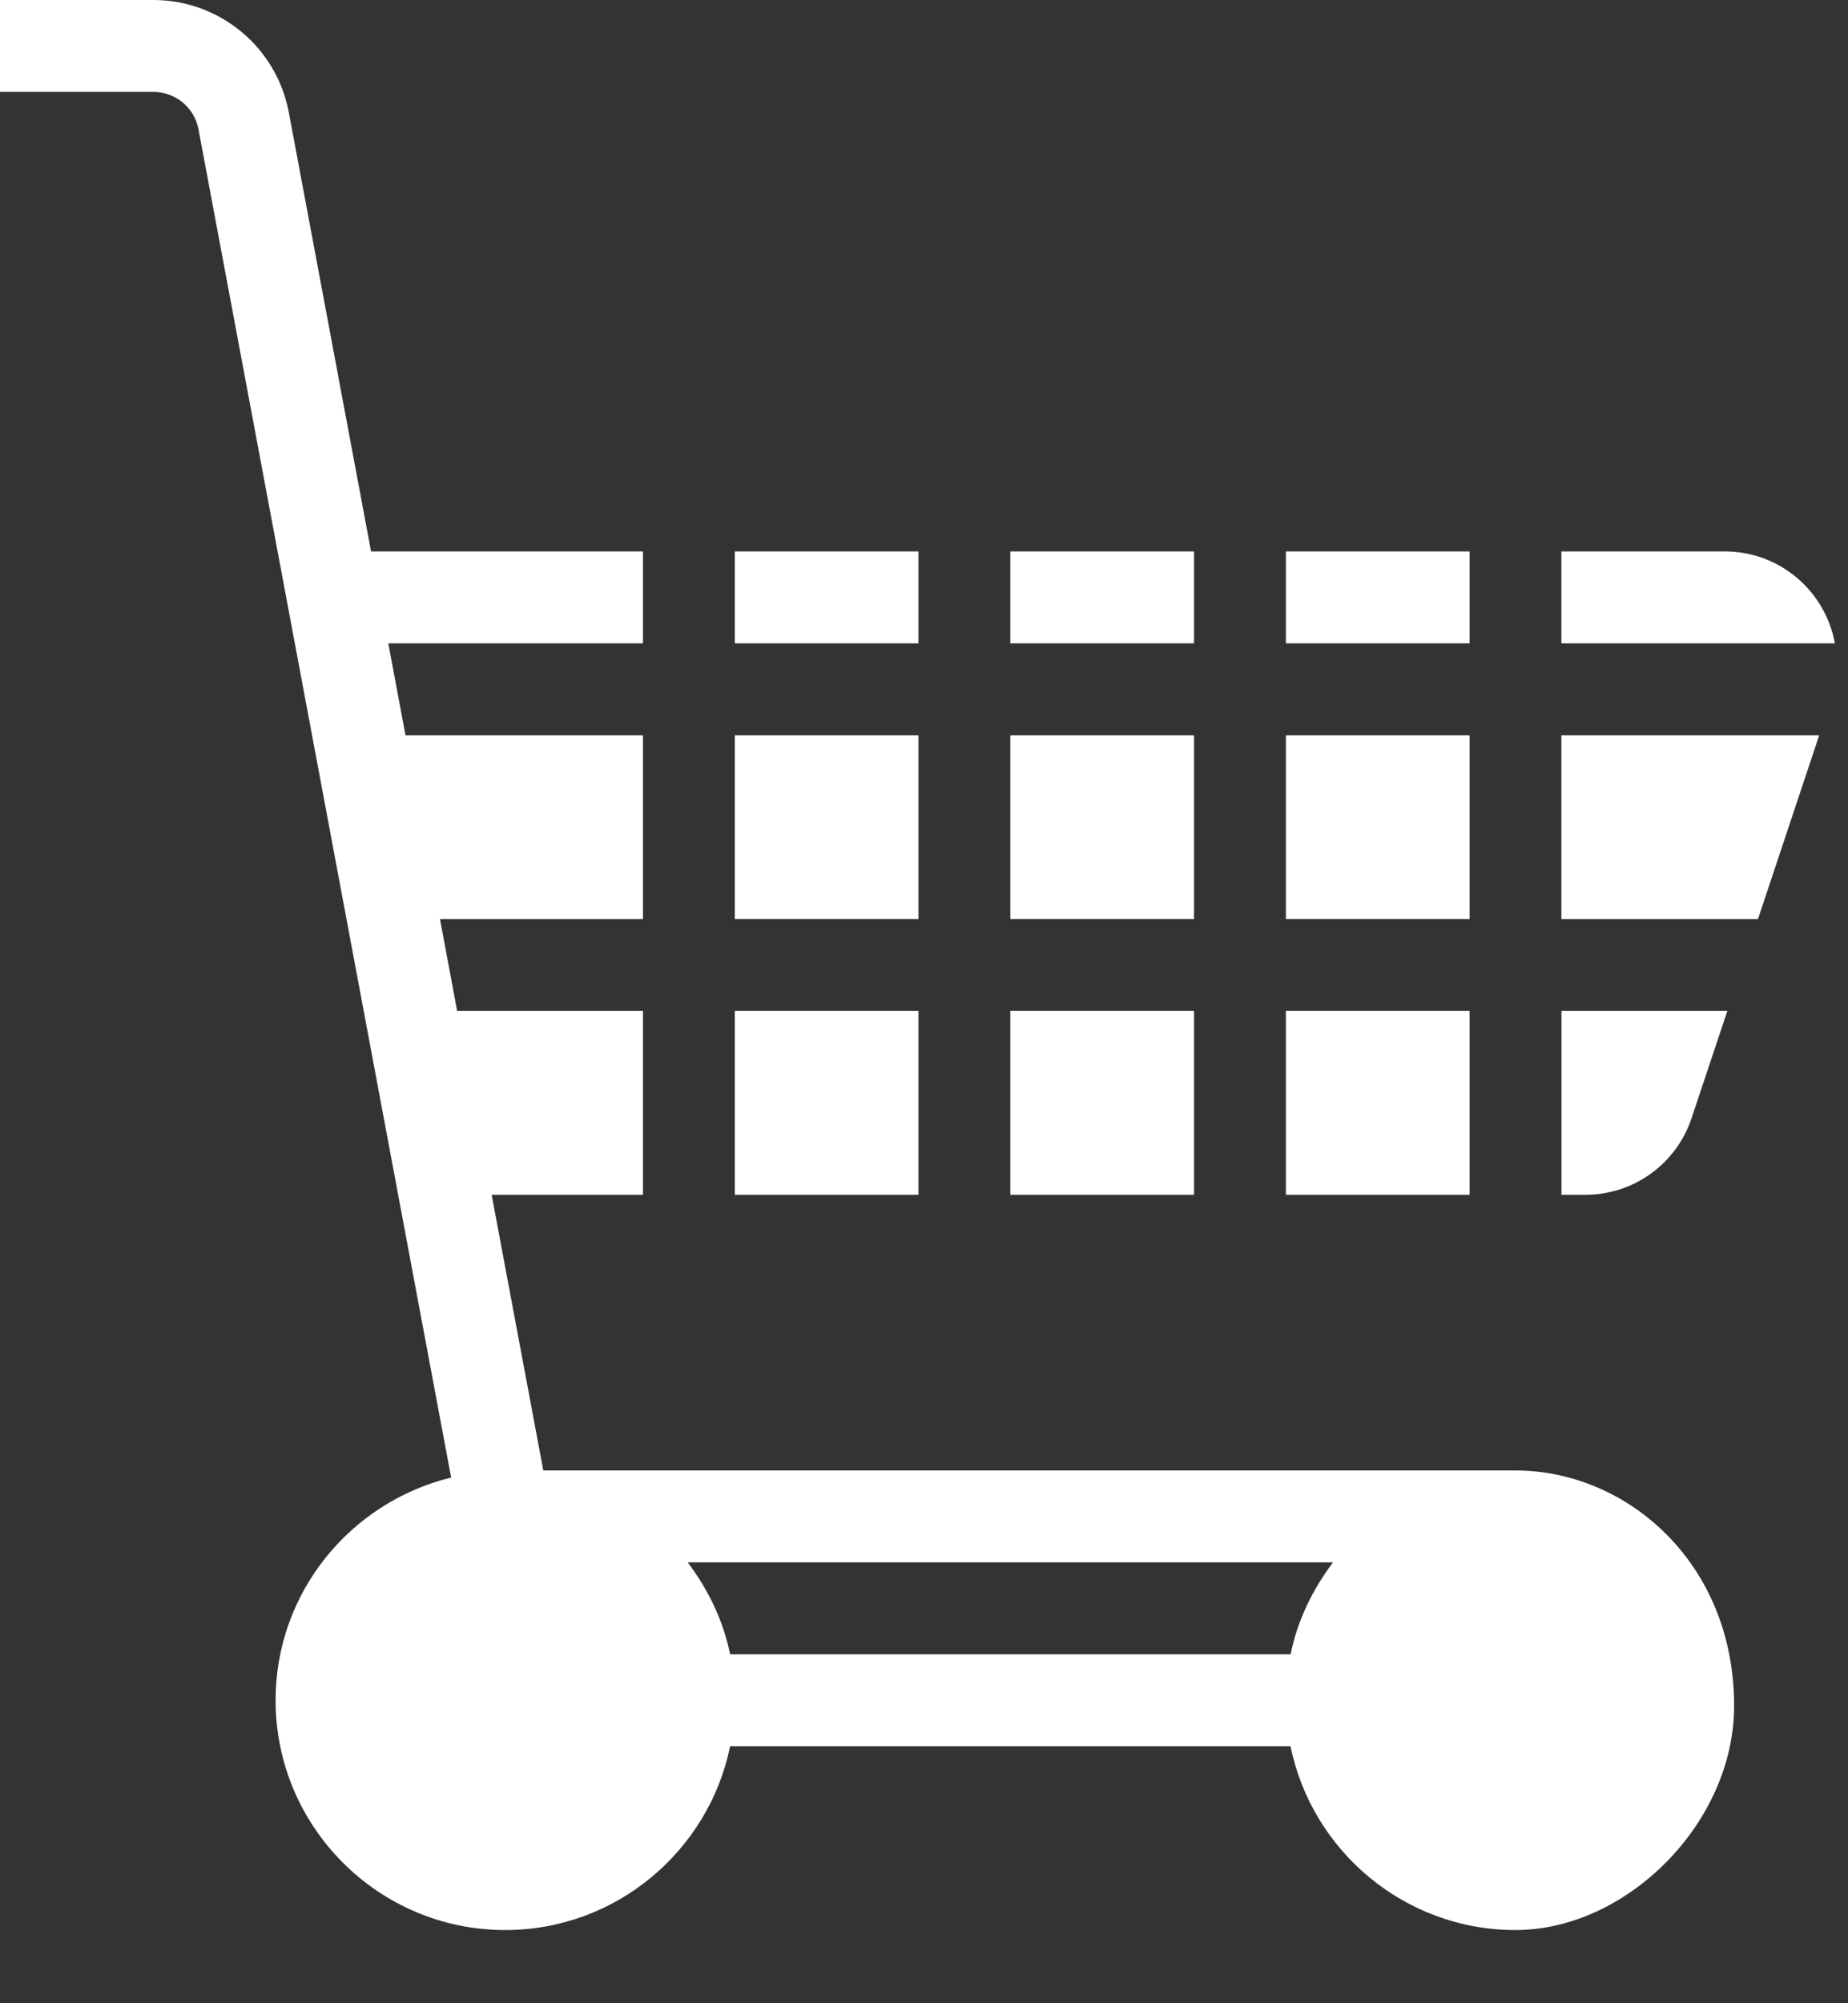 <svg width="24" height="26" viewBox="0 0 24 26" fill="none" xmlns="http://www.w3.org/2000/svg">
<rect x="0" y="0" width="24" height="26" fill="#333333" stroke="none"/>
<path d="M13.121 9.543H15.507V11.928H13.121V9.543Z" fill="white"/>
<path d="M13.121 13.121H15.507V15.507H13.121V13.121Z" fill="white"/>
<path d="M13.121 7.157H15.507V8.35H13.121V7.157Z" fill="white"/>
<path d="M9.543 7.157H11.928V8.35H9.543V7.157Z" fill="white"/>
<path d="M9.543 9.543H11.928V11.928H9.543V9.543Z" fill="white"/>
<path d="M9.543 13.121H11.928V15.507H9.543V13.121Z" fill="white"/>
<path d="M22.401 7.157H20.278V8.35H23.83C23.706 7.672 23.114 7.157 22.401 7.157Z" fill="white"/>
<path d="M23.626 9.543H20.278V11.928H22.831L23.626 9.543Z" fill="white"/>
<path d="M21.969 14.511L22.433 13.121H20.279V15.507H20.589C21.216 15.507 21.771 15.107 21.969 14.511Z" fill="white"/>
<path d="M16.7 7.157H19.086V8.35H16.7V7.157Z" fill="white"/>
<path d="M16.7 9.543H19.086V11.928H16.7V9.543Z" fill="white"/>
<path d="M16.7 13.121H19.086V15.507H16.7V13.121Z" fill="white"/>
<path d="M22.521 22.139C22.521 20.278 21.122 19.085 19.682 19.085H7.056L6.385 15.507H8.35V13.121H5.937L5.714 11.928H8.35V9.543H5.266L5.043 8.35H8.35V7.157H4.819L3.751 1.46C3.593 0.614 2.853 0 1.992 0H0V1.193H1.992C2.279 1.193 2.526 1.397 2.578 1.679L5.859 19.177C4.554 19.495 3.579 20.666 3.579 22.068C3.579 23.712 4.916 25.05 6.561 25.05C8 25.05 9.205 24.023 9.482 22.664H16.76C17.037 24.023 18.241 25.05 19.682 25.05C21.122 25.05 22.521 23.666 22.521 22.139ZM8.931 20.278H17.312C17.048 20.627 16.851 21.028 16.761 21.471H9.482C9.392 21.028 9.195 20.627 8.931 20.278Z" fill="white"/>
</svg>
